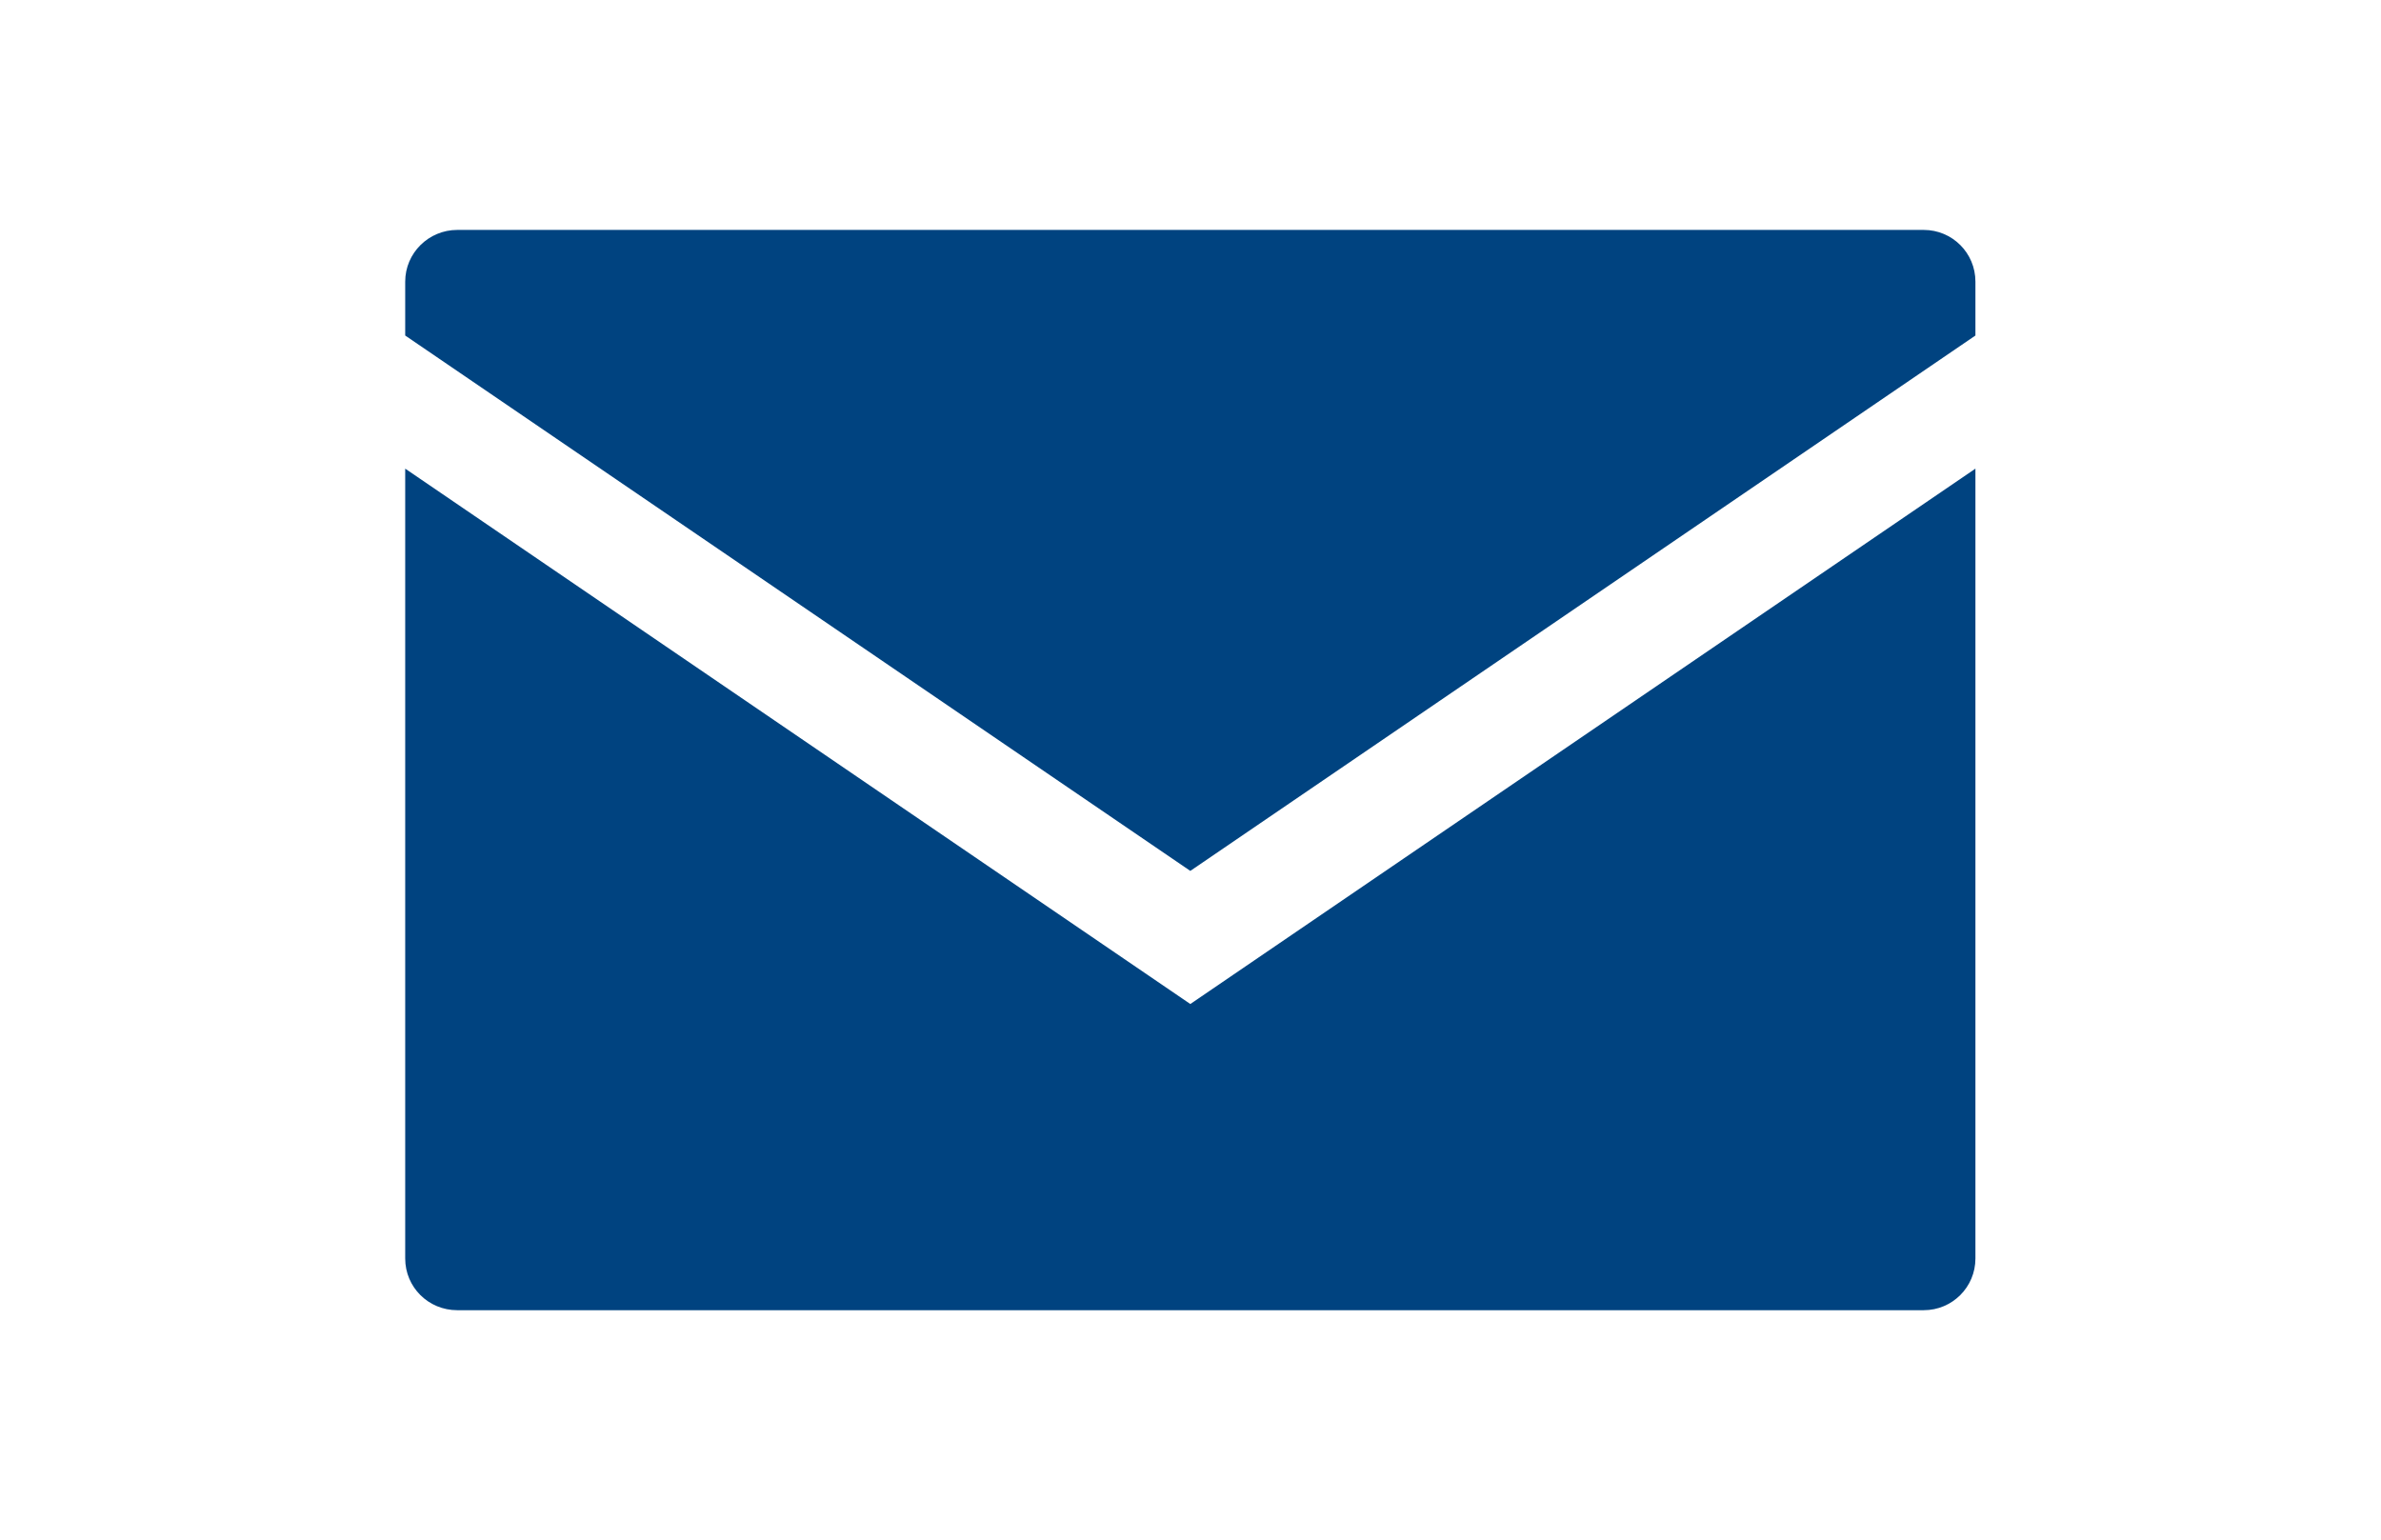 <?xml version="1.0" encoding="UTF-8"?><svg id="_イヤー_2" xmlns="http://www.w3.org/2000/svg" viewBox="0 0 64.93 42"><defs><style>.cls-1{fill:none;}.cls-2{fill:#004380;}</style></defs><g id="_ザイン"><g><g><path class="cls-2" d="M32.46,27.38L11.05,12.78v21.54c0,.78,.63,1.41,1.42,1.41H52.46c.78,0,1.41-.63,1.41-1.41V12.78l-21.41,14.6Z"/><path class="cls-2" d="M32.46,23.75l21.41-14.6v-1.47c0-.78-.63-1.41-1.41-1.41H12.47c-.78,0-1.42,.63-1.42,1.41v1.47l21.41,14.6Z"/></g><rect class="cls-1" width="64.93" height="42"/></g></g></svg>